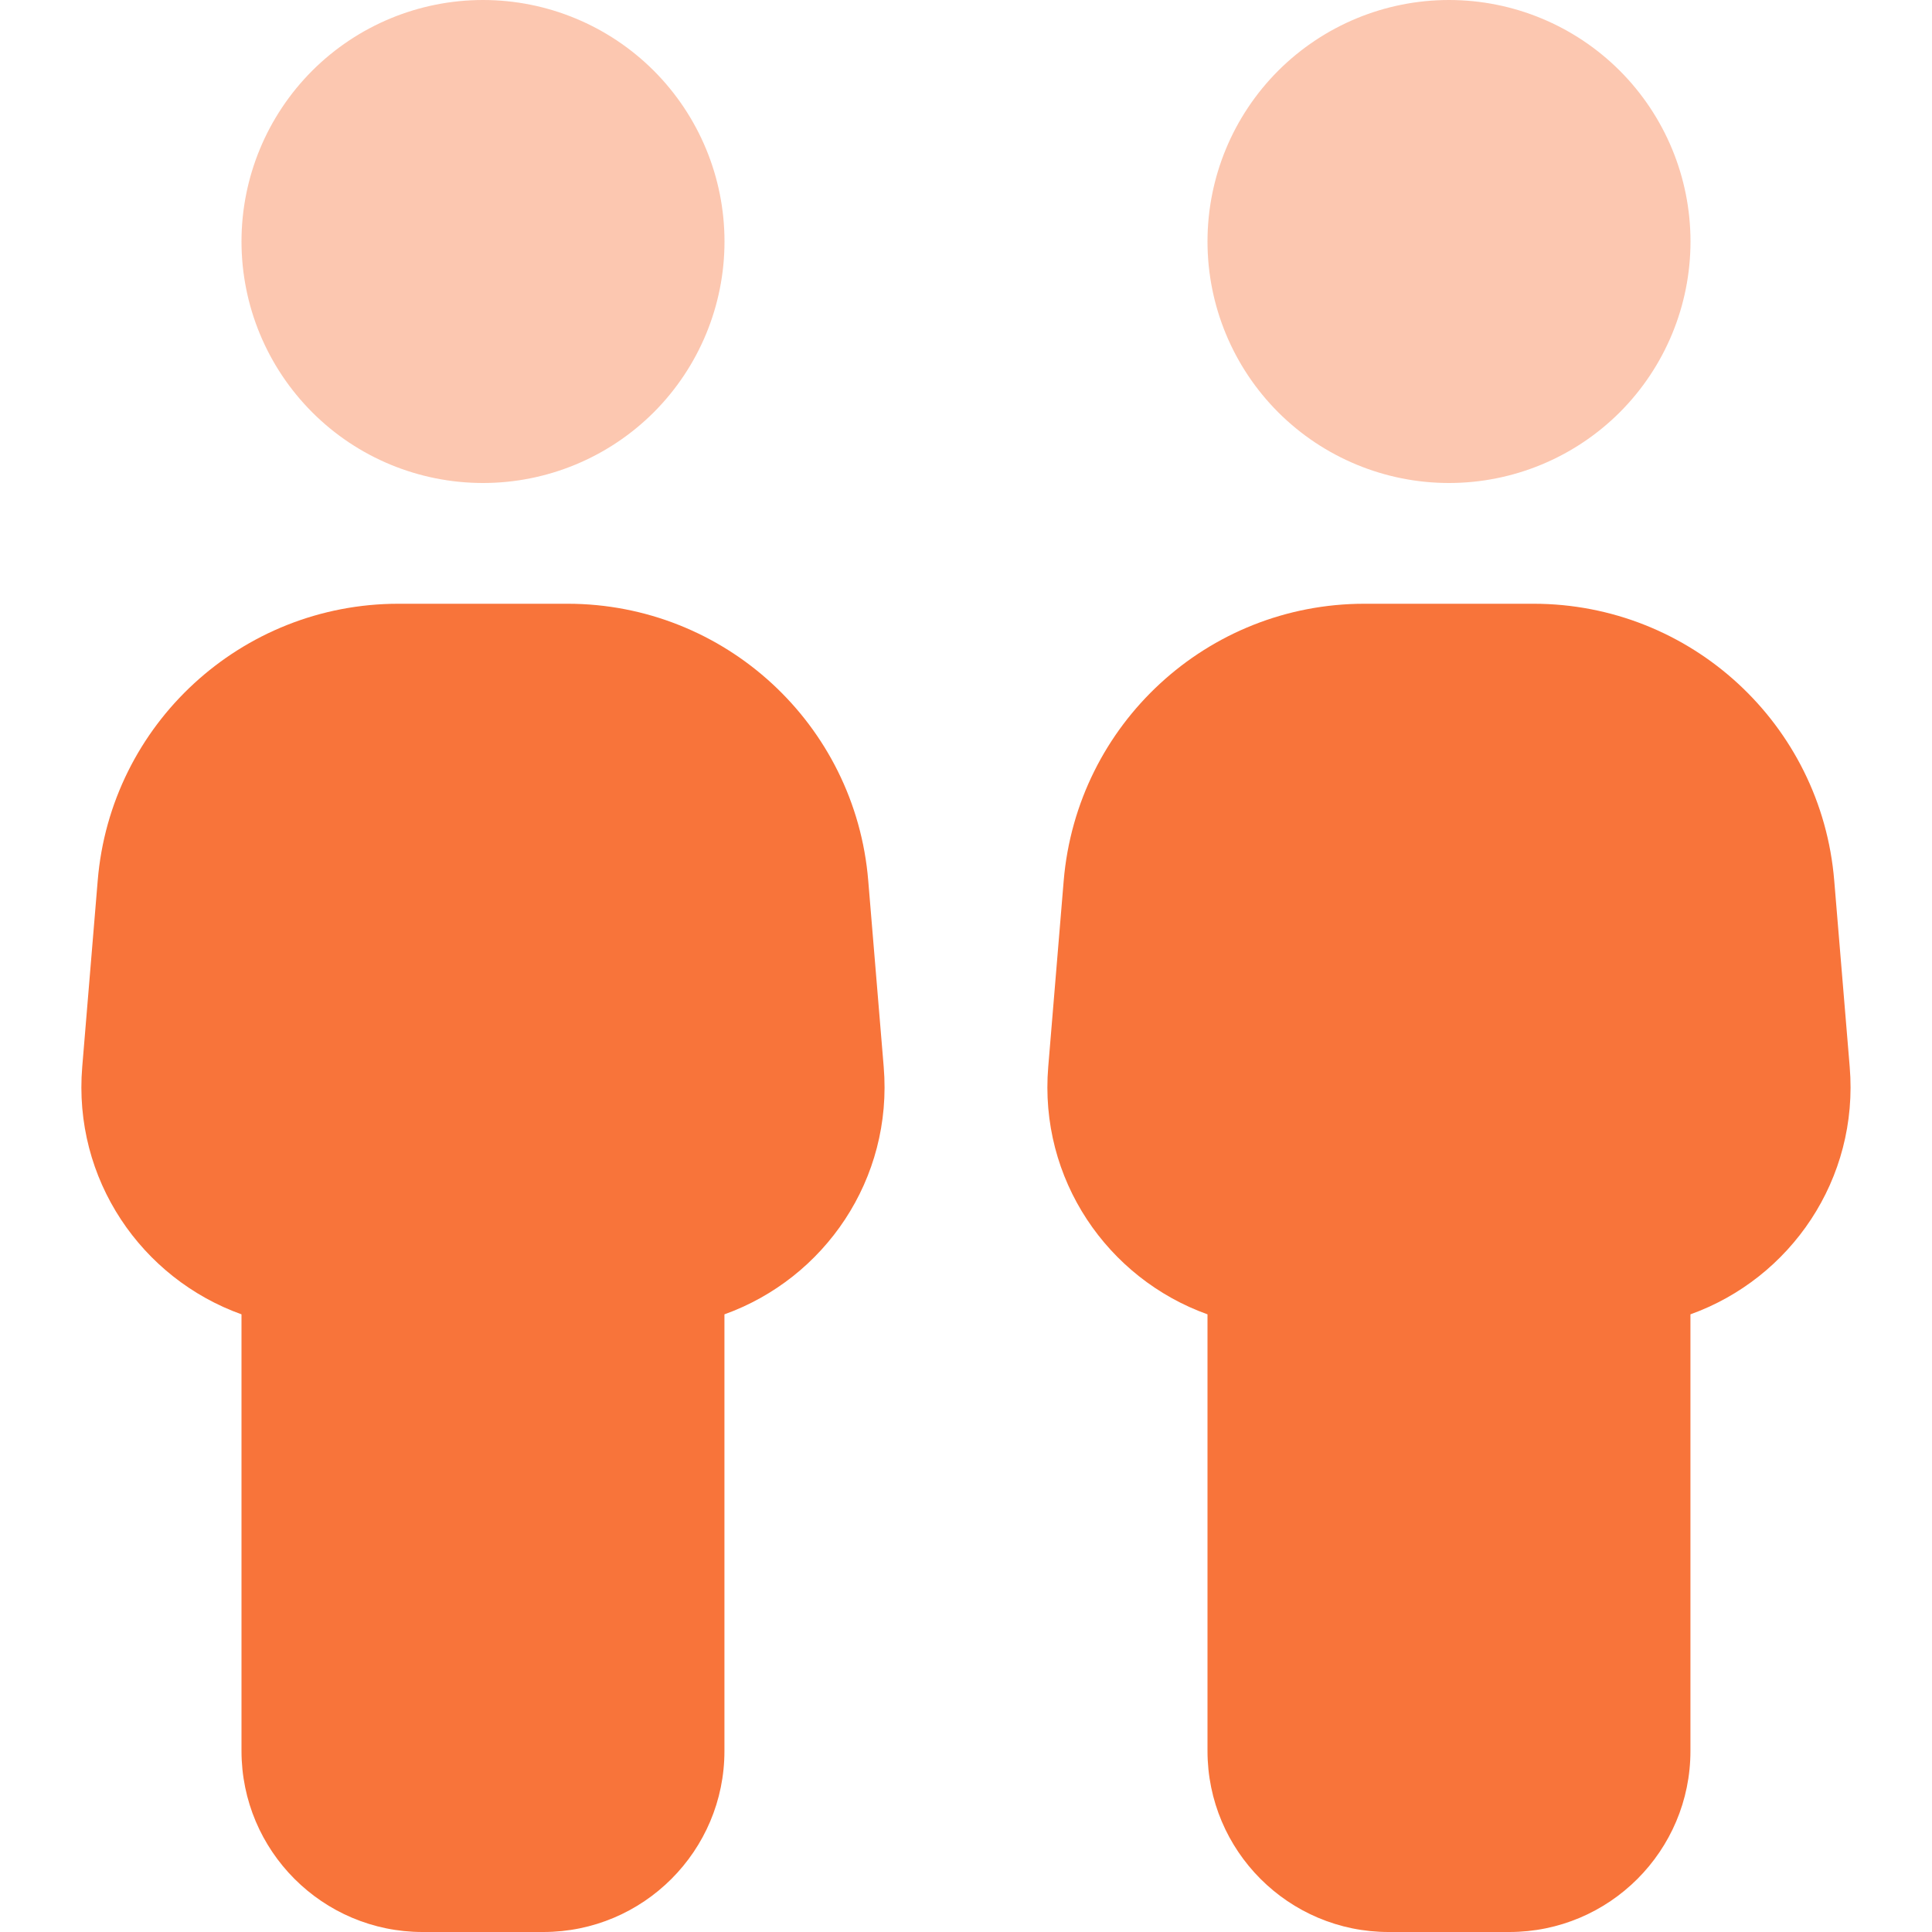 <svg xmlns="http://www.w3.org/2000/svg" fill="none" viewBox="0 0 30 30">
  <g fill="#F8743A" clip-path="url(#a)">
    <path d="M3.75 3.75c0 .995.395 1.948 1.098 2.652S6.505 7.5 7.5 7.5c.995 0 1.948-.395 2.652-1.098C10.855 5.698 11.25 4.745 11.25 3.75c0-.995-.395-1.948-1.098-2.652C9.448.395 8.495 0 7.5 0c-.995 0-1.948.395-2.652 1.098C4.145 1.802 3.75 2.755 3.75 3.75Zm15 0c0 .995.395 1.948 1.098 2.652C20.552 7.105 21.505 7.5 22.5 7.5c.995 0 1.948-.395 2.652-1.098C25.855 5.698 26.25 4.745 26.25 3.75c0-.995-.395-1.948-1.098-2.652C24.448.395 23.495 0 22.5 0c-.995 0-1.948.395-2.652 1.098C19.145 1.802 18.75 2.755 18.75 3.75Z" opacity=".4"/>
    <path d="M1.517 13.676c.199-2.432 2.232-4.301 4.67-4.301h2.625c2.438 0 4.471 1.869 4.67 4.301l.24 2.889c.146 1.746-.92 3.287-2.473 3.844v6.779C11.25 28.74 9.99 30 8.437 30h-1.875c-1.553 0-2.812-1.26-2.812-2.812v-6.779c-1.553-.557-2.619-2.098-2.473-3.844l.24-2.889Zm15 0c.205-2.432 2.232-4.301 4.67-4.301h2.625c2.438 0 4.471 1.869 4.67 4.301l.24 2.889c.146 1.746-.92 3.287-2.473 3.844v6.779C26.25 28.74 24.99 30 23.437 30h-1.875c-1.553 0-2.812-1.26-2.812-2.812v-6.779c-1.553-.557-2.619-2.098-2.473-3.844l.24-2.889Z"/>
  </g>
  <defs>
    <clipPath id="a">
      <path fill="#fff" d="M0 0h30v30H0z"/>
    </clipPath>
  </defs>
</svg>